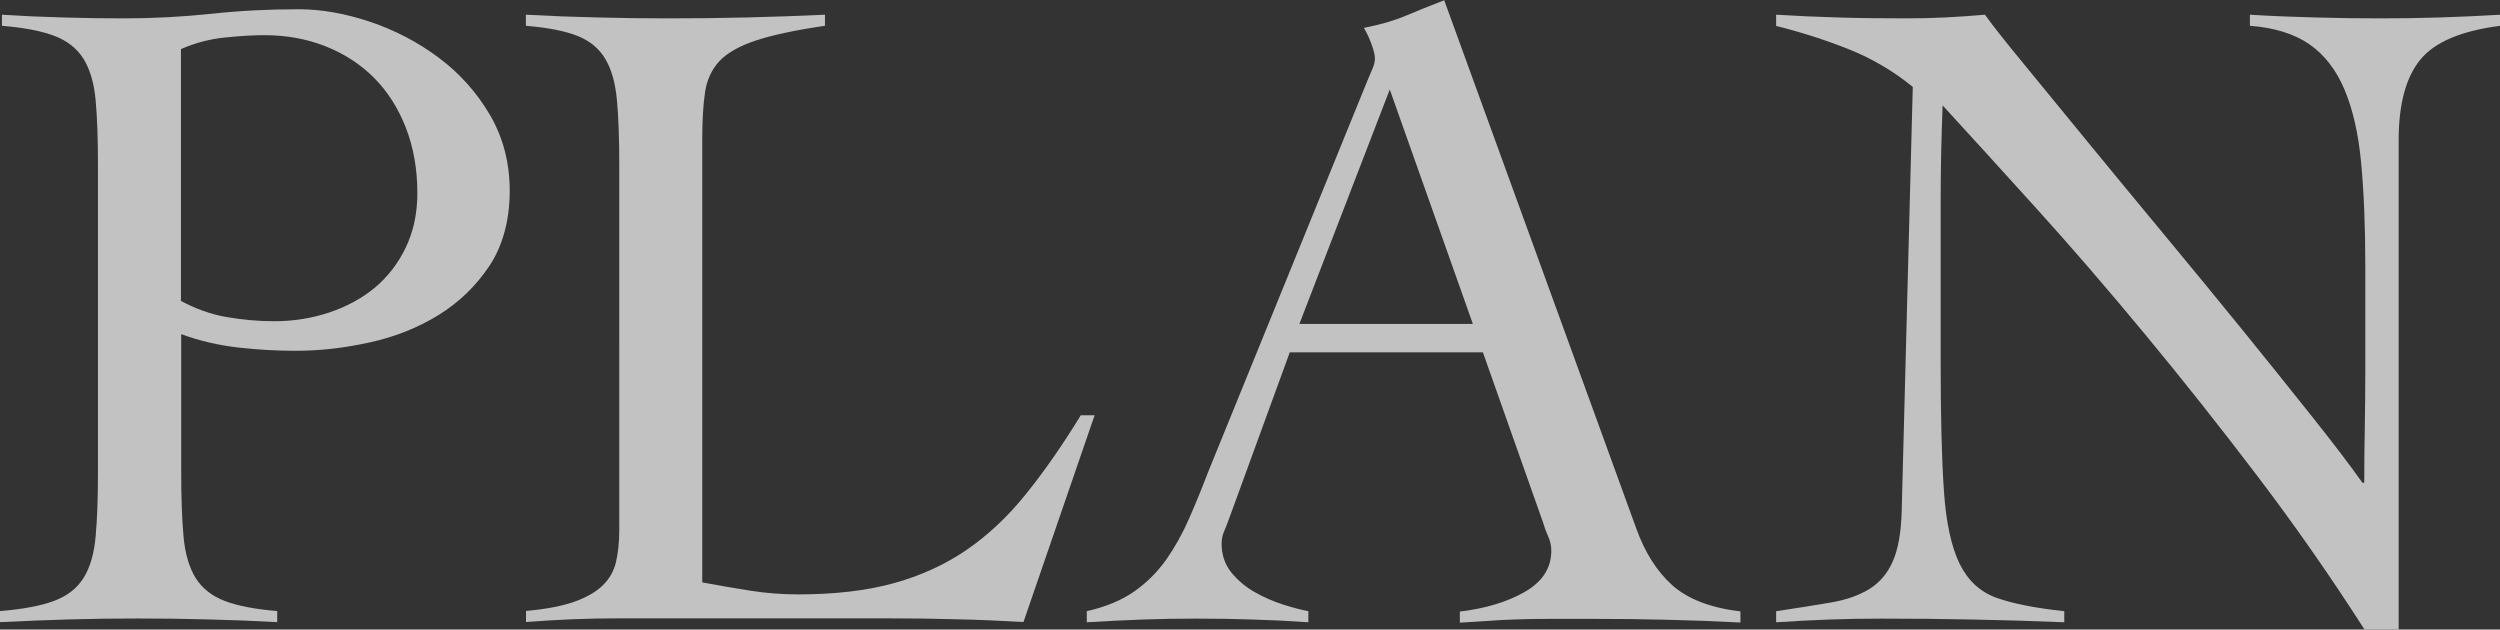 <?xml version="1.0" encoding="UTF-8"?>
<svg id="_レイヤー_2" data-name="レイヤー 2" xmlns="http://www.w3.org/2000/svg" viewBox="0 0 191.92 48.33">
  <rect x="0" y="0" width="191.92" height="48.33" fill="#333333" stroke="none"/>
  <defs>
    <style>
      .cls-1 {
        fill: #fff;
      }

      .cls-2 {
        opacity: .7;
      }
    </style>
  </defs>
  <g id="_レイヤー_4" data-name="レイヤー 4">
    <g class="cls-2">
      <g>
        <path class="cls-1" d="M21.26,47.76c-1.8-.1-3.58-.17-5.35-.21-1.77-.05-3.56-.07-5.35-.07s-3.48.02-5.21.07c-1.73.05-3.51.12-5.35.21v-.85c1.75-.14,3.13-.4,4.15-.78,1.02-.38,1.77-.97,2.27-1.77.5-.8.8-1.85.92-3.15.12-1.3.18-2.94.18-4.93V12.61c0-1.98-.06-3.63-.18-4.93-.12-1.3-.43-2.35-.92-3.15-.5-.8-1.24-1.39-2.23-1.77-.99-.38-2.34-.64-4.04-.78v-.85c1.56.1,3.12.17,4.68.21,1.56.05,3.12.07,4.68.07,2.27,0,4.5-.12,6.7-.35,2.2-.24,4.43-.35,6.7-.35,1.75,0,3.58.32,5.49.96,1.91.64,3.67,1.56,5.28,2.76,1.61,1.2,2.92,2.67,3.93,4.39,1.01,1.73,1.52,3.67,1.52,5.85s-.52,4.18-1.56,5.74c-1.04,1.56-2.35,2.82-3.93,3.79-1.58.97-3.34,1.67-5.28,2.09-1.94.43-3.83.64-5.67.64-1.42,0-2.88-.08-4.39-.25-1.51-.17-2.98-.51-4.39-1.03v10.63c0,1.98.06,3.63.18,4.93.12,1.3.43,2.35.92,3.15.5.8,1.24,1.39,2.23,1.77.99.38,2.34.64,4.04.78v.85ZM13.89,23.1c1.13.61,2.3,1.03,3.51,1.24,1.21.21,2.42.32,3.65.32,1.46,0,2.87-.22,4.22-.67,1.35-.45,2.52-1.09,3.51-1.91.99-.83,1.78-1.85,2.37-3.08.59-1.23.89-2.62.89-4.18,0-1.84-.3-3.52-.89-5.03-.59-1.51-1.41-2.79-2.45-3.83-1.04-1.04-2.28-1.84-3.72-2.41s-3.01-.85-4.71-.85c-.85,0-1.85.06-3.01.18-1.16.12-2.28.41-3.37.89v19.35Z"/>
        <path class="cls-1" d="M63.33,1.98c-2.27.33-4.04.71-5.31,1.13-1.28.43-2.21.96-2.8,1.59-.59.64-.96,1.44-1.1,2.41-.14.97-.21,2.16-.21,3.58v34.02c1.28.24,2.52.45,3.72.64,1.21.19,2.42.28,3.65.28,2.79,0,5.22-.28,7.3-.85,2.08-.57,3.94-1.42,5.6-2.55,1.65-1.13,3.18-2.56,4.57-4.29,1.39-1.72,2.8-3.74,4.22-6.06h1.06l-5.46,15.87c-1.7-.1-3.41-.17-5.14-.21-1.73-.05-3.44-.07-5.14-.07h-20.83c-1.18,0-2.36.02-3.54.07-1.18.05-2.36.12-3.54.21v-.85c1.56-.14,2.8-.38,3.72-.71.92-.33,1.64-.74,2.16-1.24.52-.5.86-1.1,1.03-1.81.16-.71.25-1.53.25-2.48V12.61c0-1.98-.06-3.63-.18-4.93-.12-1.3-.41-2.35-.89-3.15-.47-.8-1.18-1.39-2.13-1.77-.95-.38-2.27-.64-3.97-.78v-.85c1.84.1,3.67.17,5.49.21,1.82.05,3.65.07,5.49.07,1.98,0,3.98-.02,5.99-.07,2.01-.05,4-.12,5.99-.21v.85Z"/>
        <path class="cls-1" d="M99.03,27l-4.68,12.83c-.14.38-.27.71-.39.99-.12.28-.18.59-.18.92,0,.85.25,1.58.74,2.2.5.61,1.1,1.12,1.81,1.52.71.4,1.44.72,2.2.96.76.24,1.39.4,1.91.5v.85c-1.42-.1-2.83-.17-4.25-.21-1.42-.05-2.86-.07-4.32-.07s-2.8.02-4.15.07c-1.35.05-2.78.12-4.29.21v-.85c1.46-.33,2.68-.84,3.65-1.52.97-.68,1.78-1.5,2.45-2.44.66-.94,1.24-1.98,1.74-3.12.5-1.13.98-2.31,1.45-3.54l12.26-30.12c.14-.33.27-.64.39-.92.12-.28.18-.54.18-.78s-.08-.59-.25-1.06c-.17-.47-.37-.9-.6-1.28,1.23-.24,2.29-.54,3.19-.92.9-.38,1.89-.78,2.98-1.2l14.74,40.54c.66,1.84,1.58,3.3,2.76,4.36,1.18,1.06,2.93,1.74,5.24,2.02v.85c-1.89-.1-3.75-.17-5.56-.21-1.82-.05-3.72-.07-5.71-.07h-3.33c-.95,0-1.8.01-2.55.04-.76.02-1.48.06-2.16.11-.69.05-1.43.09-2.23.14v-.85c1.98-.24,3.65-.74,5-1.52,1.35-.78,2.02-1.83,2.02-3.15,0-.38-.08-.76-.25-1.13-.17-.38-.29-.73-.39-1.06l-4.61-13.04h-14.81ZM106.69,6.87l-6.94,18h13.32l-6.38-18Z"/>
        <path class="cls-1" d="M136.36,1.13c1.65.1,3.22.17,4.71.21,1.49.05,3.22.07,5.21.07,1.04,0,2.05-.02,3.05-.07.99-.05,2.01-.12,3.05-.21.61.85,1.63,2.14,3.05,3.86,1.42,1.73,3.04,3.7,4.85,5.92,1.82,2.22,3.77,4.58,5.85,7.09,2.08,2.5,4.08,4.95,6.02,7.33,1.94,2.39,3.72,4.61,5.35,6.66s2.92,3.74,3.86,5.07h.14c0-1.42.01-2.82.04-4.22.02-1.39.04-2.8.04-4.22v-8.22c0-3.02-.11-5.66-.32-7.9-.21-2.24-.64-4.12-1.28-5.63-.64-1.51-1.54-2.67-2.69-3.47-1.16-.8-2.68-1.28-4.57-1.42v-.85c1.65.1,3.32.17,5,.21,1.68.05,3.34.07,5,.07,1.51,0,3.05-.02,4.61-.07,1.56-.05,3.09-.12,4.61-.21v.85c-2.98.38-5.02,1.24-6.13,2.59-1.11,1.35-1.67,3.41-1.67,6.2v37.56h-2.62c-2.6-4.06-5.35-8.01-8.26-11.83-2.91-3.83-5.79-7.46-8.65-10.91-2.86-3.45-5.62-6.65-8.29-9.6-2.67-2.95-5.07-5.59-7.19-7.9-.05,1.23-.08,2.43-.11,3.61-.02,1.18-.04,2.39-.04,3.61v12.4c0,4.21.08,7.52.25,9.96.16,2.43.57,4.3,1.2,5.6.64,1.3,1.58,2.17,2.83,2.62,1.25.45,2.99.79,5.21,1.03v.85c-2.41-.1-4.75-.17-7.02-.21-2.27-.05-4.61-.07-7.02-.07-1.37,0-2.72.02-4.04.07-1.32.05-2.67.12-4.04.21v-.85c1.61-.24,3.01-.46,4.22-.67,1.21-.21,2.2-.57,2.98-1.06.78-.5,1.37-1.2,1.77-2.13.4-.92.63-2.21.67-3.86l.85-32.53c-1.51-1.23-3.17-2.2-4.96-2.91-1.8-.71-3.64-1.3-5.53-1.77v-.85Z"/>
      </g>
    </g>
  </g>
</svg>